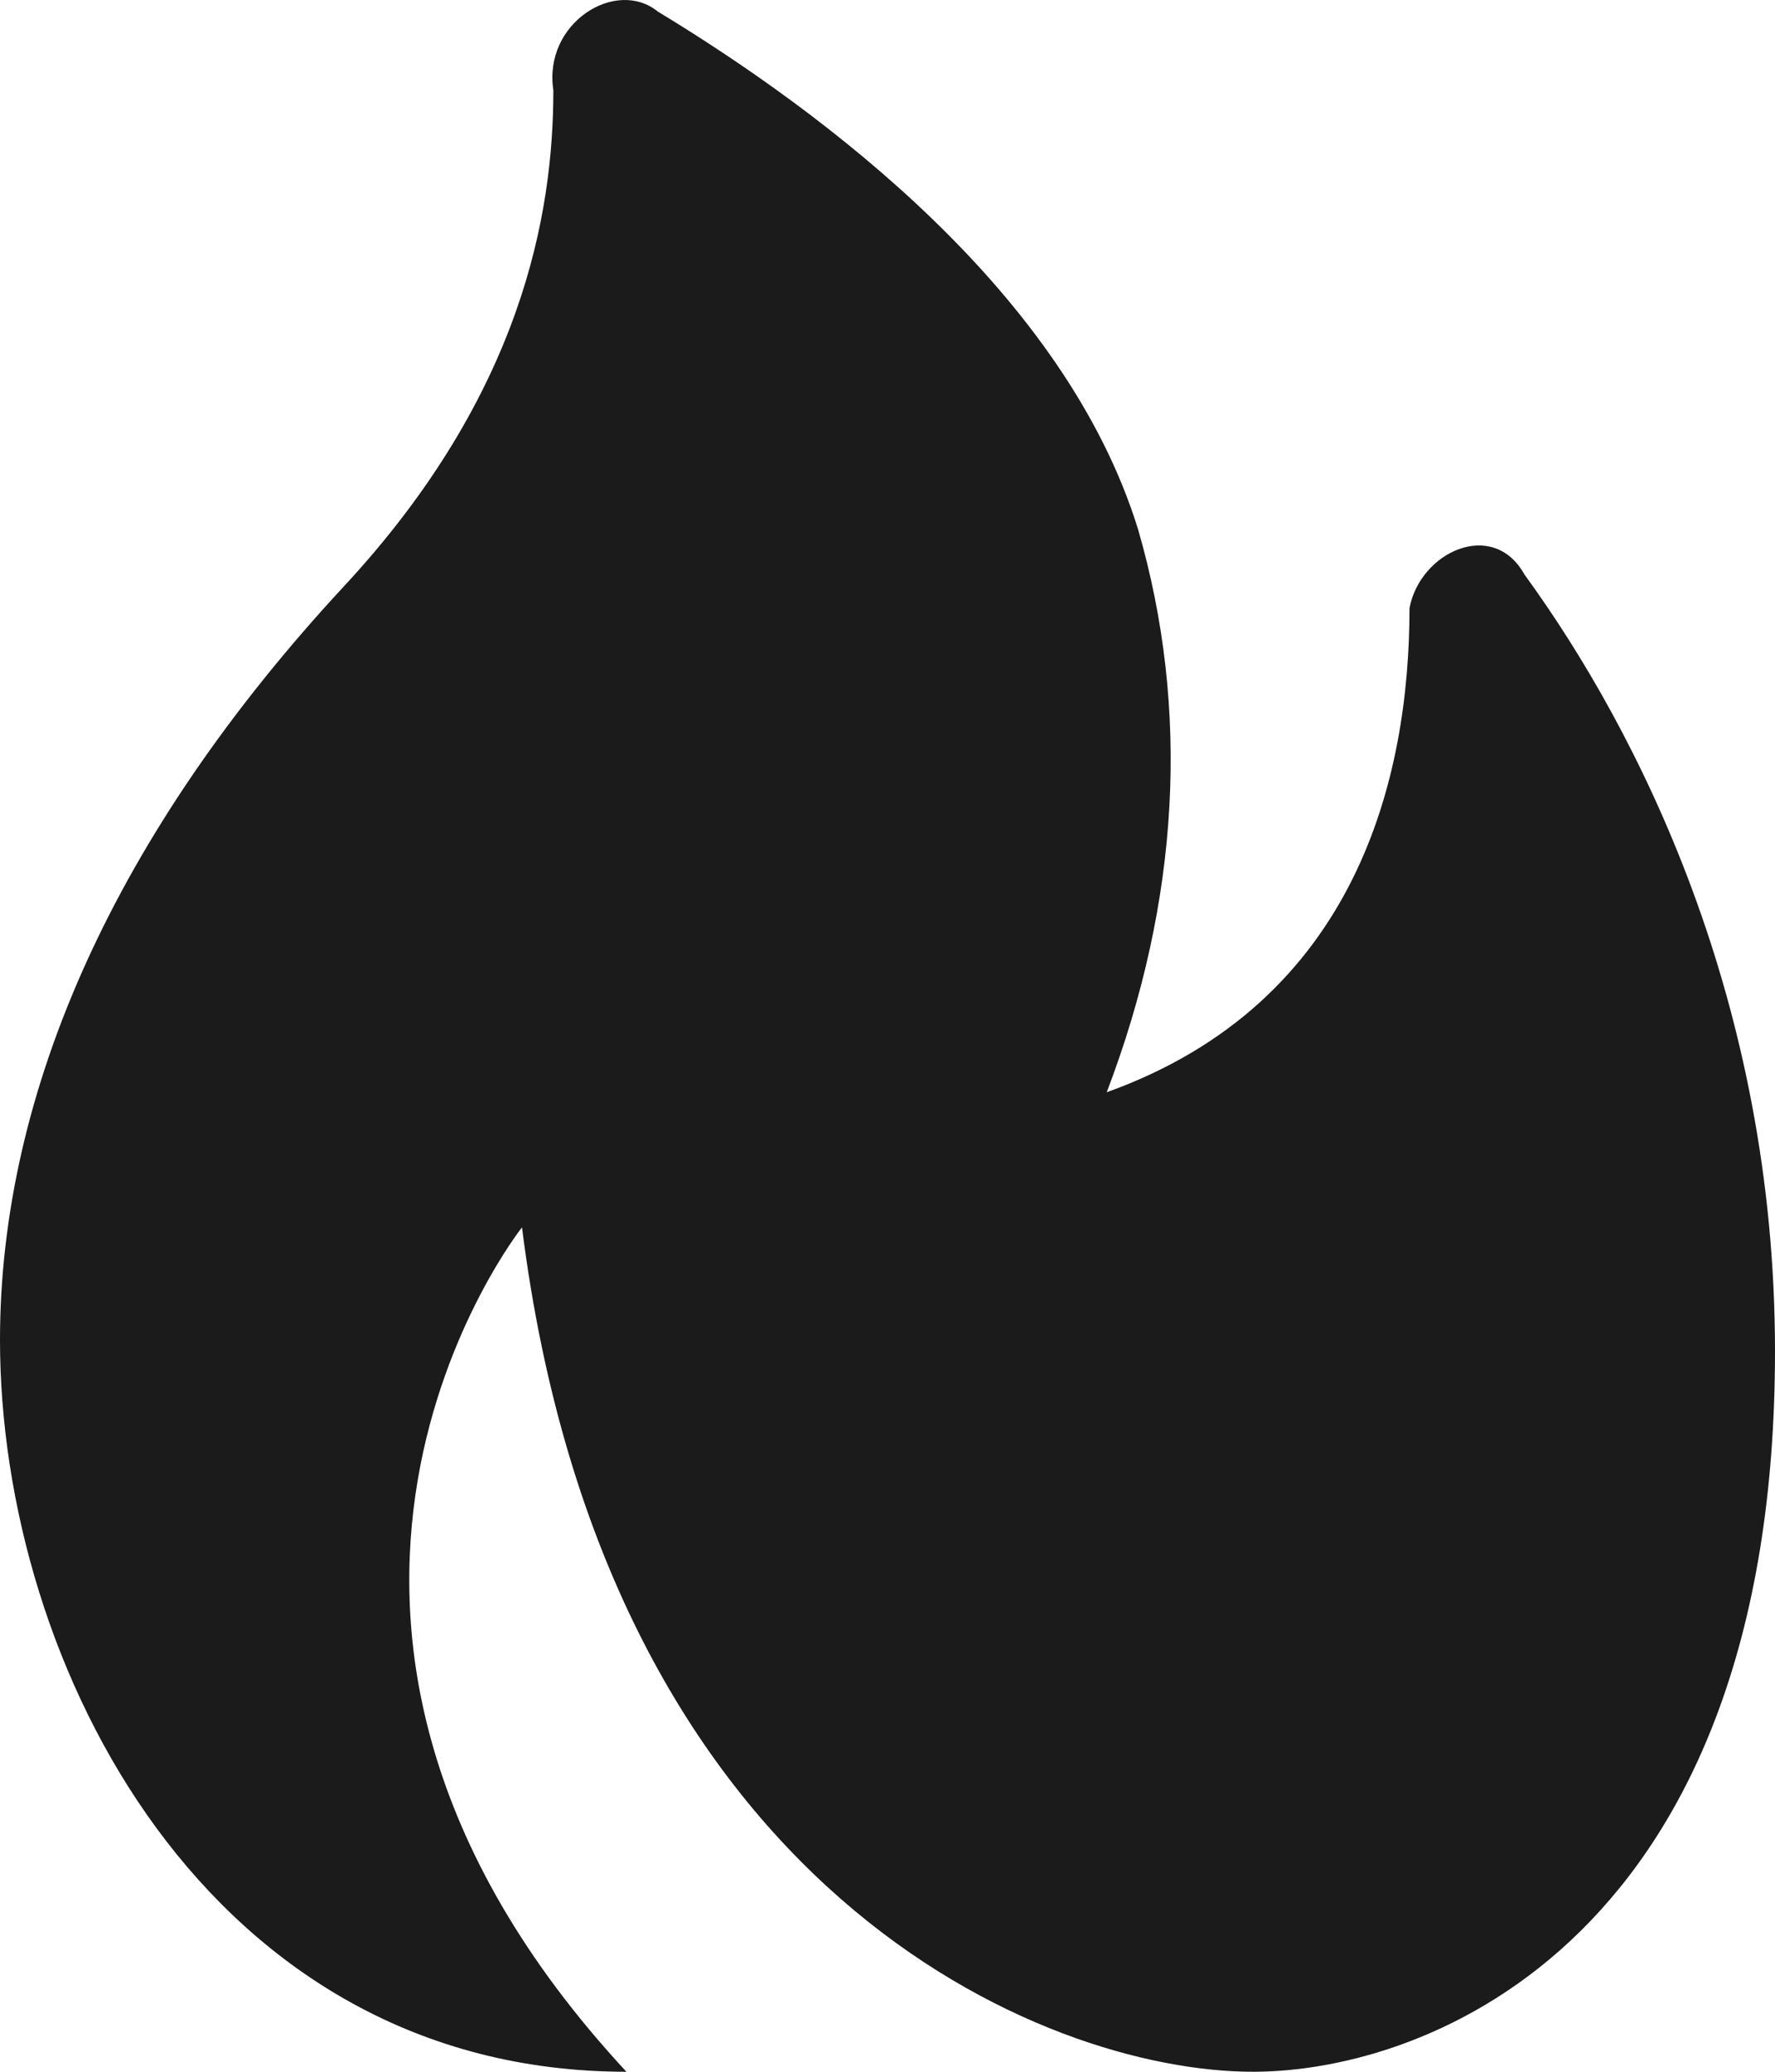 <svg width="12" height="14" viewBox="0 0 12 14" fill="none" xmlns="http://www.w3.org/2000/svg">
<path id="Vector" d="M9.529 4.11C9.529 5.251 9.176 6.773 7.482 7.381C7.976 6.088 8.047 4.794 7.694 3.577C7.2 1.98 5.576 0.762 4.447 0.078C4.165 -0.151 3.671 0.154 3.741 0.61C3.741 1.447 3.529 2.664 2.329 3.958C0.776 5.631 0 7.381 0 9.055C0 11.261 1.412 14 4.235 14C1.412 10.957 3.529 8.294 3.529 8.294C4.094 12.783 7.059 14 8.471 14C9.671 14 12 13.087 12 9.131C12 6.773 11.082 4.947 10.306 3.882C10.094 3.501 9.6 3.729 9.529 4.11Z" fill="#1B1B1B"/>
</svg>
